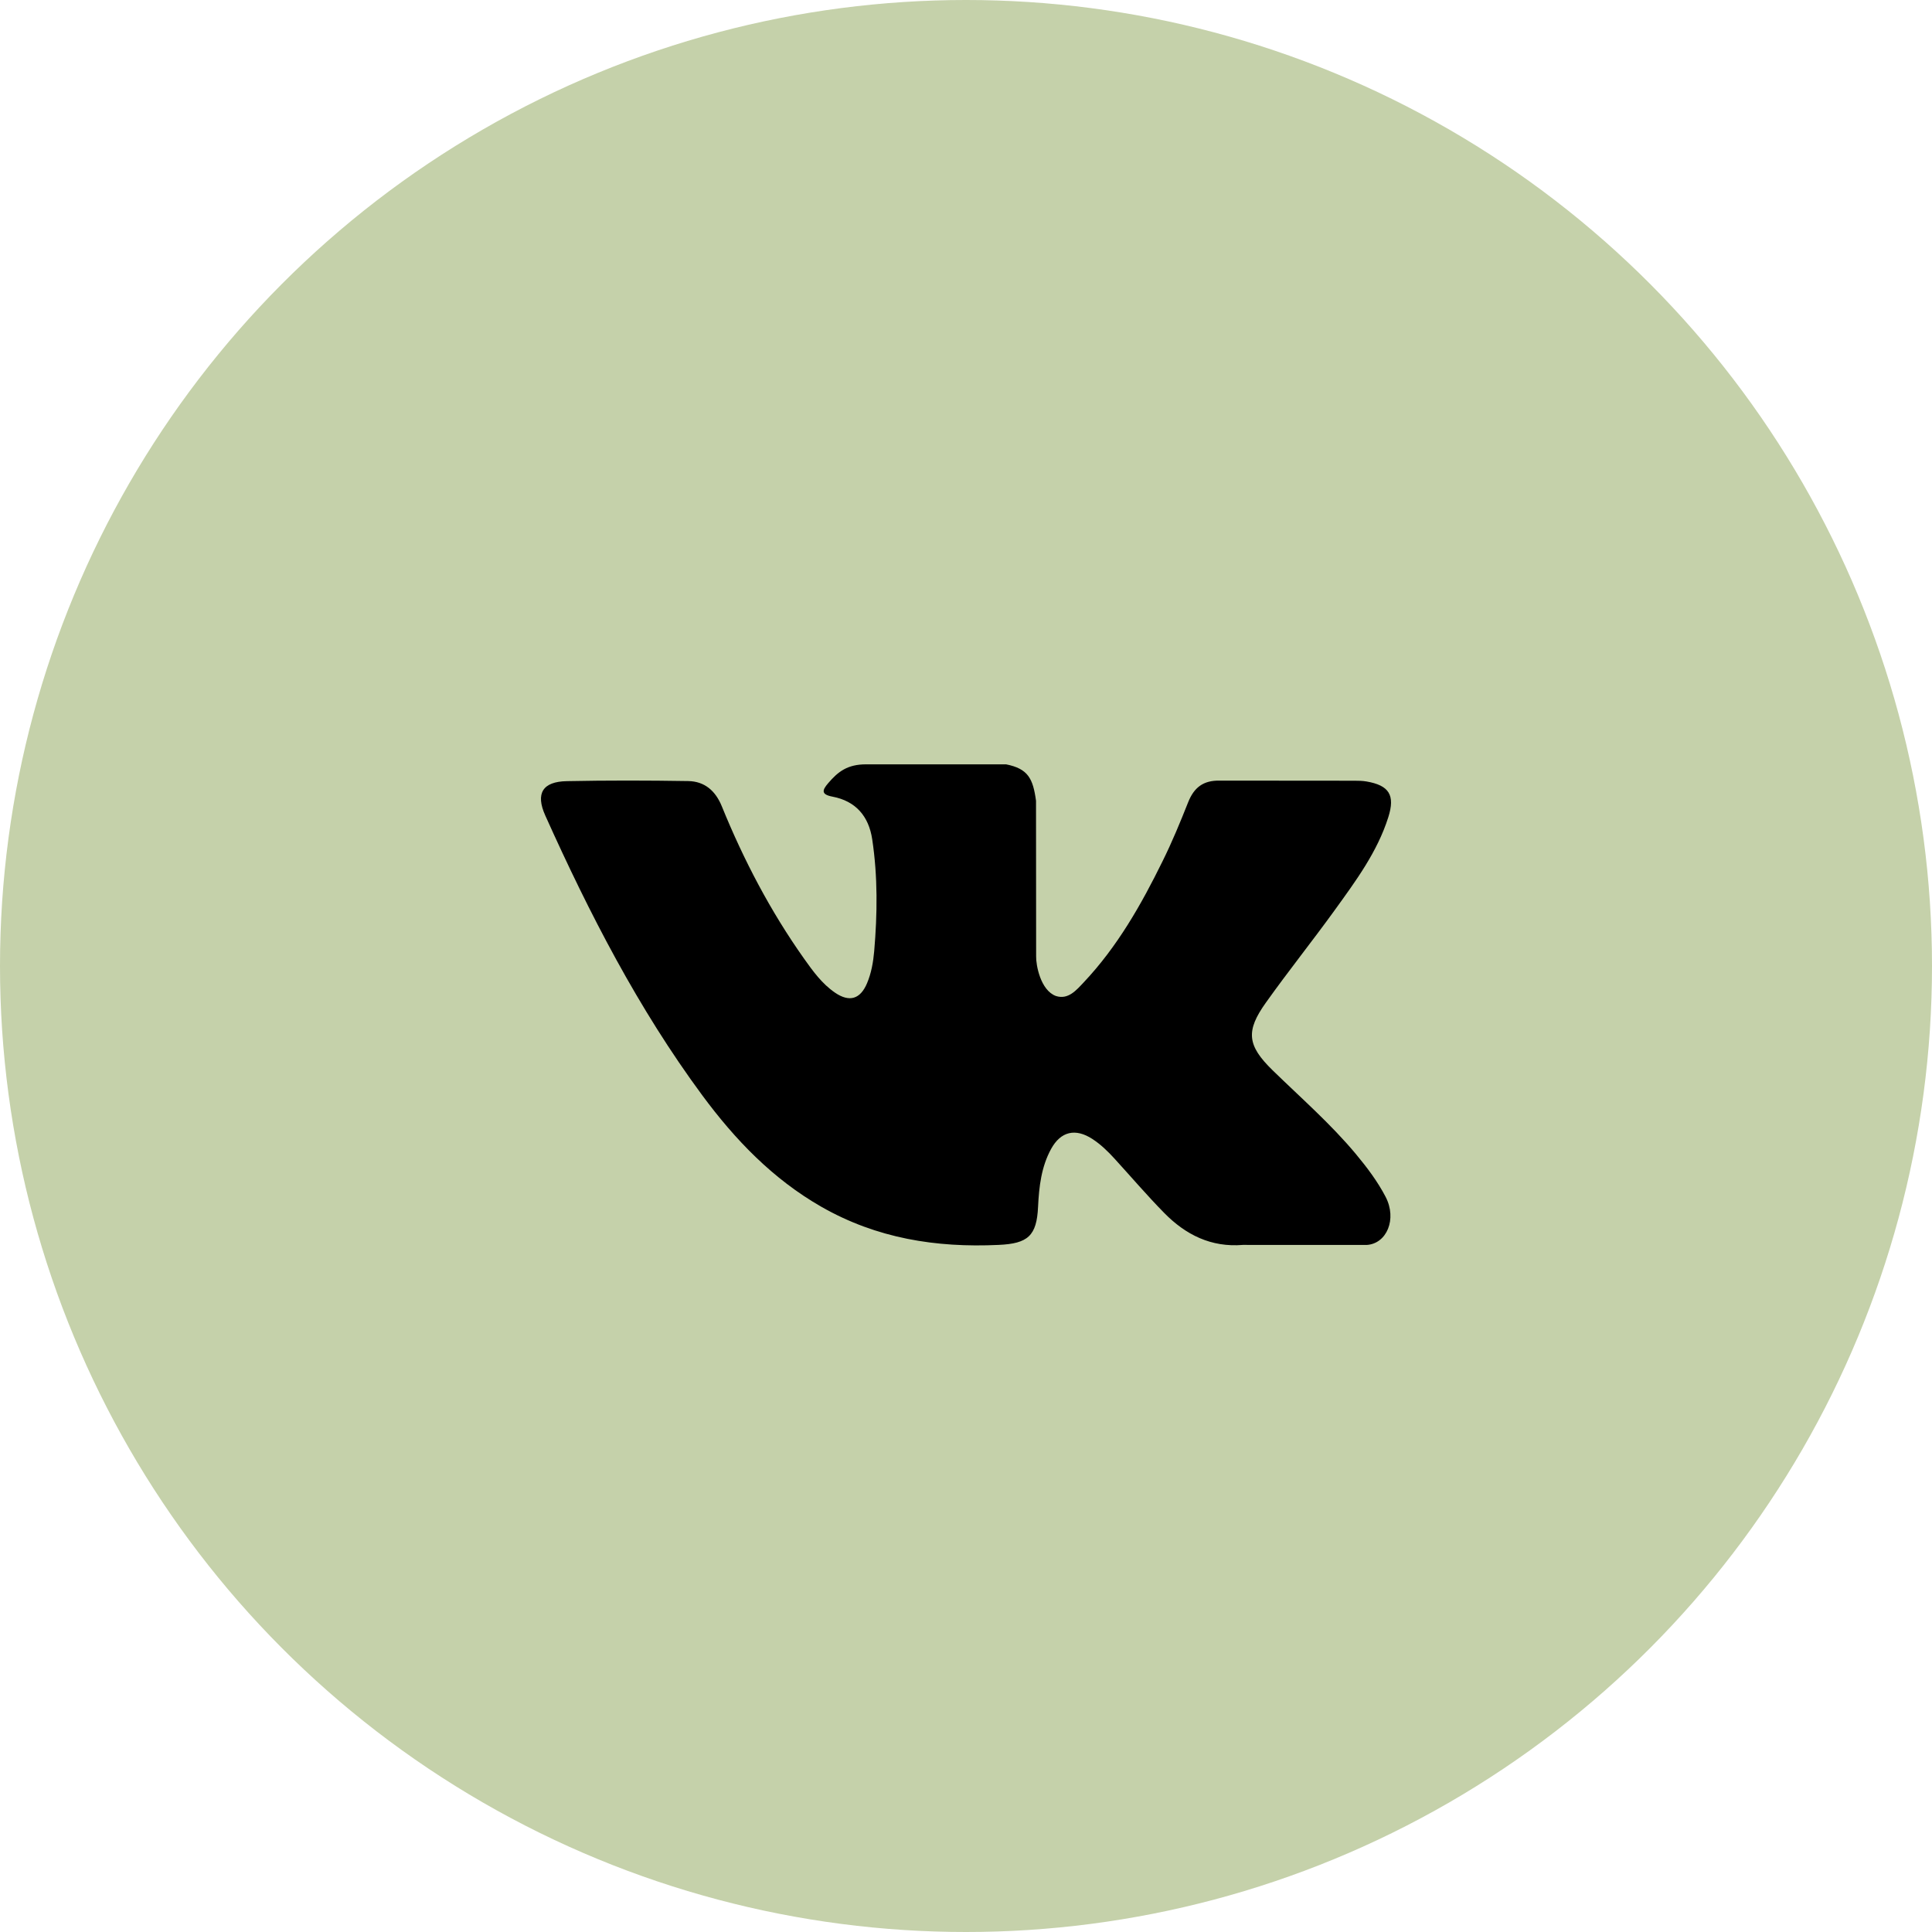 <?xml version="1.0" encoding="UTF-8"?> <svg xmlns="http://www.w3.org/2000/svg" width="50" height="50" viewBox="0 0 50 50" fill="none"><circle cx="25" cy="25" r="25" fill="#C5D1AA"></circle><path fill-rule="evenodd" clip-rule="evenodd" d="M32.934 27.698C33.664 28.41 34.434 29.08 35.089 29.865C35.378 30.213 35.651 30.573 35.861 30.977C36.158 31.552 35.889 32.185 35.373 32.219L32.168 32.218C31.342 32.287 30.682 31.954 30.128 31.389C29.684 30.937 29.273 30.456 28.846 29.988C28.672 29.797 28.488 29.618 28.27 29.476C27.832 29.192 27.452 29.279 27.202 29.735C26.948 30.199 26.89 30.713 26.865 31.23C26.831 31.985 26.602 32.184 25.844 32.218C24.224 32.294 22.687 32.049 21.258 31.232C19.999 30.512 19.022 29.494 18.172 28.343C16.517 26.101 15.25 23.637 14.111 21.104C13.855 20.533 14.042 20.227 14.672 20.216C15.717 20.195 16.763 20.197 17.81 20.214C18.235 20.221 18.516 20.464 18.68 20.866C19.246 22.257 19.938 23.58 20.807 24.807C21.038 25.133 21.274 25.46 21.61 25.69C21.982 25.944 22.265 25.86 22.439 25.446C22.55 25.183 22.599 24.901 22.624 24.619C22.707 23.652 22.718 22.686 22.573 21.722C22.483 21.121 22.145 20.731 21.544 20.617C21.238 20.559 21.283 20.445 21.432 20.27C21.689 19.969 21.932 19.781 22.415 19.781H26.037C26.607 19.894 26.734 20.15 26.812 20.724L26.815 24.747C26.809 24.969 26.926 25.628 27.326 25.776C27.646 25.88 27.857 25.624 28.049 25.421C28.917 24.5 29.535 23.413 30.088 22.286C30.334 21.791 30.545 21.277 30.749 20.763C30.901 20.381 31.139 20.194 31.568 20.202L35.054 20.205C35.158 20.205 35.262 20.207 35.362 20.224C35.95 20.324 36.111 20.577 35.929 21.15C35.644 22.05 35.087 22.8 34.543 23.554C33.962 24.358 33.34 25.135 32.764 25.944C32.234 26.683 32.276 27.056 32.934 27.698Z" fill="black"></path></svg> 
